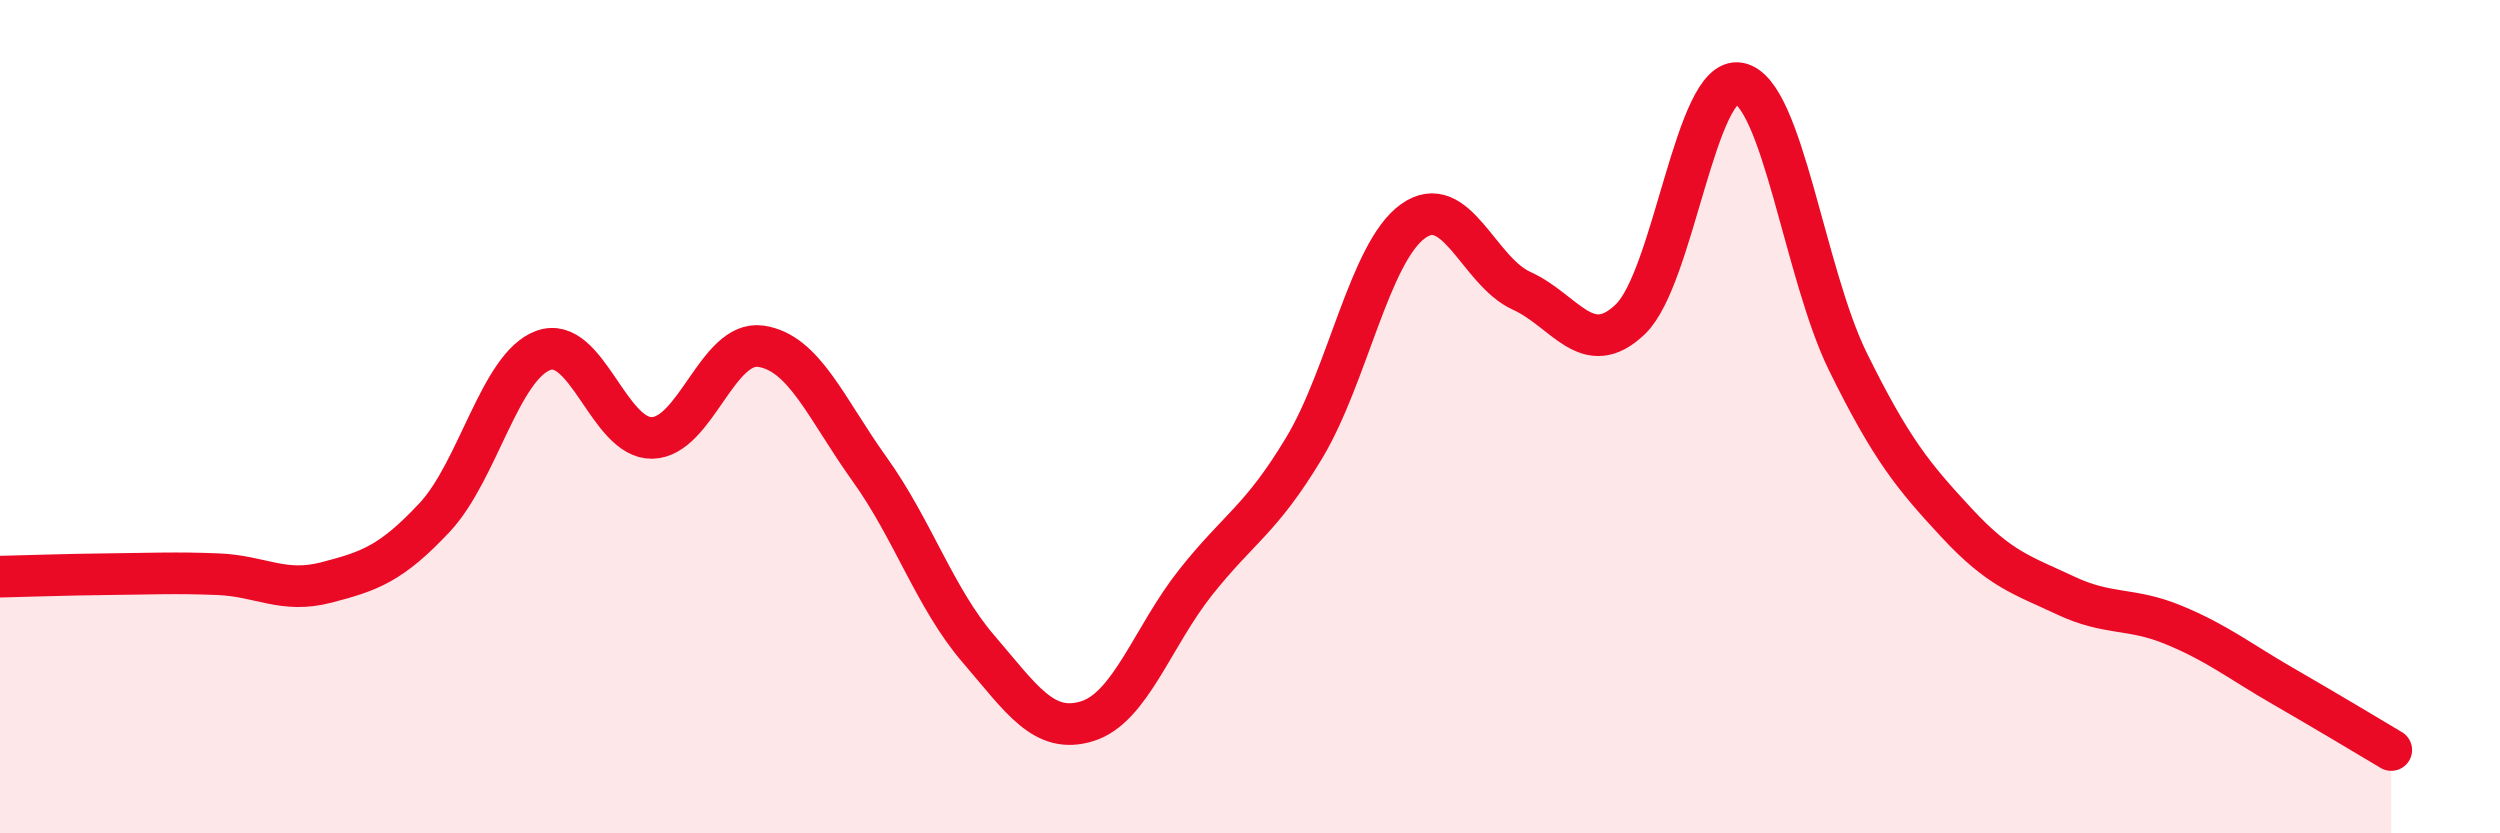 
    <svg width="60" height="20" viewBox="0 0 60 20" xmlns="http://www.w3.org/2000/svg">
      <path
        d="M 0,13.84 C 0.52,13.83 1.57,13.79 2.61,13.78 C 3.65,13.77 4.18,13.74 5.22,13.78 C 6.26,13.82 6.79,14.25 7.83,13.98 C 8.87,13.71 9.39,13.53 10.43,12.42 C 11.47,11.31 12,8.79 13.04,8.41 C 14.08,8.03 14.61,10.53 15.65,10.51 C 16.69,10.49 17.22,8.16 18.26,8.31 C 19.3,8.46 19.83,9.81 20.87,11.26 C 21.91,12.71 22.44,14.36 23.48,15.57 C 24.52,16.78 25.05,17.63 26.09,17.31 C 27.13,16.99 27.66,15.28 28.7,13.97 C 29.74,12.66 30.26,12.48 31.3,10.75 C 32.34,9.02 32.87,6.06 33.91,5.31 C 34.95,4.56 35.48,6.51 36.52,6.98 C 37.56,7.45 38.09,8.66 39.13,7.66 C 40.17,6.66 40.7,1.8 41.74,2 C 42.78,2.2 43.31,6.57 44.35,8.68 C 45.39,10.79 45.92,11.43 46.96,12.55 C 48,13.67 48.53,13.8 49.57,14.29 C 50.61,14.78 51.13,14.57 52.17,15 C 53.21,15.43 53.74,15.86 54.78,16.46 C 55.82,17.06 56.87,17.69 57.39,18L57.39 20L0 20Z"
        fill="#EB0A25"
        opacity="0.1"
        stroke-linecap="round"
        stroke-linejoin="round"
      />
      <path
        d="M 0,13.84 C 0.52,13.83 1.57,13.79 2.61,13.78 C 3.65,13.77 4.18,13.74 5.22,13.78 C 6.26,13.82 6.79,14.25 7.83,13.98 C 8.87,13.71 9.39,13.53 10.43,12.42 C 11.47,11.31 12,8.79 13.04,8.41 C 14.08,8.03 14.61,10.53 15.65,10.51 C 16.69,10.49 17.22,8.16 18.26,8.31 C 19.3,8.46 19.83,9.81 20.87,11.26 C 21.91,12.71 22.44,14.36 23.48,15.57 C 24.52,16.78 25.05,17.63 26.09,17.31 C 27.13,16.99 27.66,15.28 28.7,13.97 C 29.74,12.66 30.26,12.48 31.3,10.75 C 32.34,9.02 32.87,6.06 33.91,5.31 C 34.95,4.56 35.48,6.51 36.52,6.98 C 37.56,7.45 38.09,8.66 39.13,7.66 C 40.17,6.66 40.7,1.8 41.74,2 C 42.78,2.2 43.31,6.57 44.35,8.68 C 45.39,10.79 45.92,11.43 46.96,12.55 C 48,13.67 48.53,13.8 49.57,14.29 C 50.61,14.78 51.13,14.57 52.17,15 C 53.21,15.43 53.74,15.86 54.78,16.46 C 55.82,17.06 56.87,17.69 57.39,18"
        stroke="#EB0A25"
        stroke-width="1"
        fill="none"
        stroke-linecap="round"
        stroke-linejoin="round"
      />
    </svg>
  